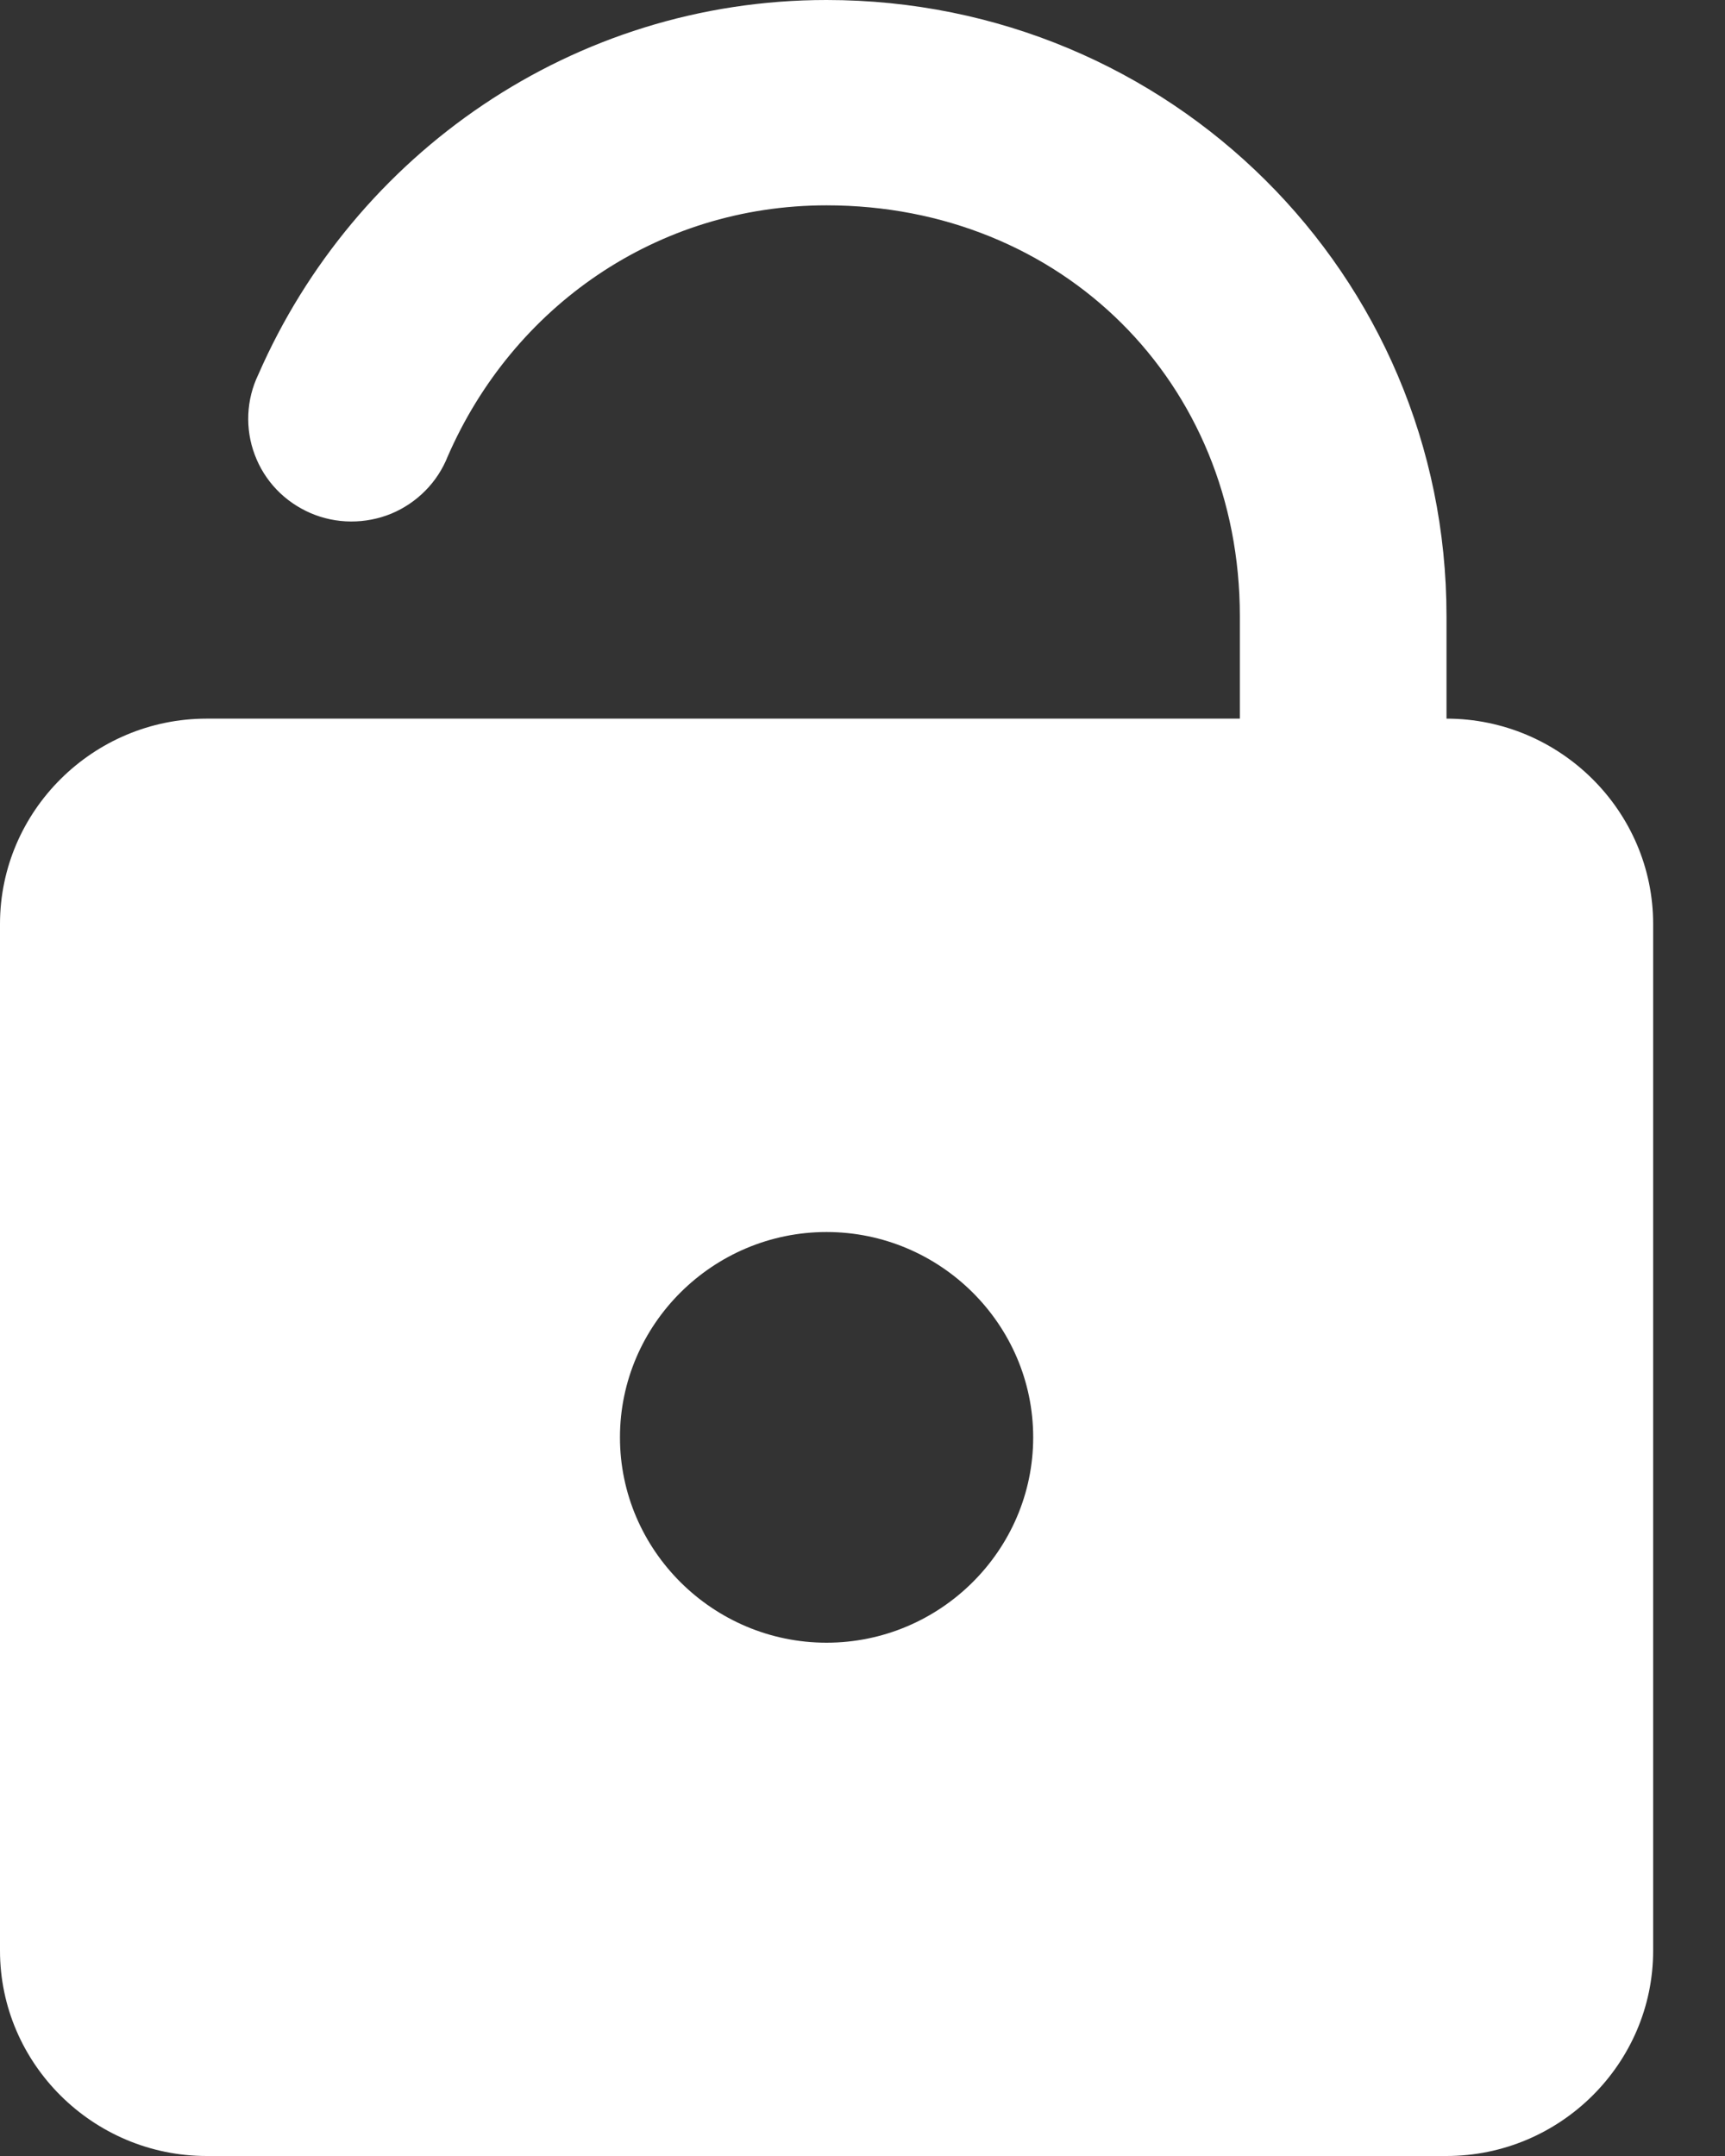 <svg width="20" height="25" viewBox="0 0 20 25" fill="none" xmlns="http://www.w3.org/2000/svg">
<rect x="0" y="0" width="20" height="25" fill="#333333" stroke="none"/>
<path d="M9.583 0C6.639 0 4.109 1.791 2.995 4.343C2.925 4.488 2.886 4.645 2.879 4.804C2.872 4.964 2.897 5.124 2.954 5.274C3.01 5.424 3.096 5.561 3.207 5.677C3.318 5.793 3.452 5.885 3.599 5.949C3.747 6.013 3.906 6.046 4.067 6.047C4.228 6.048 4.388 6.017 4.537 5.956C4.685 5.894 4.82 5.803 4.932 5.689C5.045 5.575 5.133 5.439 5.192 5.29C5.946 3.561 7.611 2.381 9.583 2.381C12.31 2.381 14.375 4.433 14.375 7.143V8.333H2.396C1.078 8.333 0 9.405 0 10.714V22.619C0 23.929 1.078 25 2.396 25H16.771C18.088 25 19.167 23.929 19.167 22.619V10.714C19.167 9.405 18.088 8.333 16.771 8.333V7.143C16.771 3.186 13.565 0 9.583 0ZM9.583 14.286C10.901 14.286 11.979 15.357 11.979 16.667C11.979 17.976 10.901 19.048 9.583 19.048C8.266 19.048 7.188 17.976 7.188 16.667C7.188 15.357 8.266 14.286 9.583 14.286Z" fill="white"/>
</svg>
